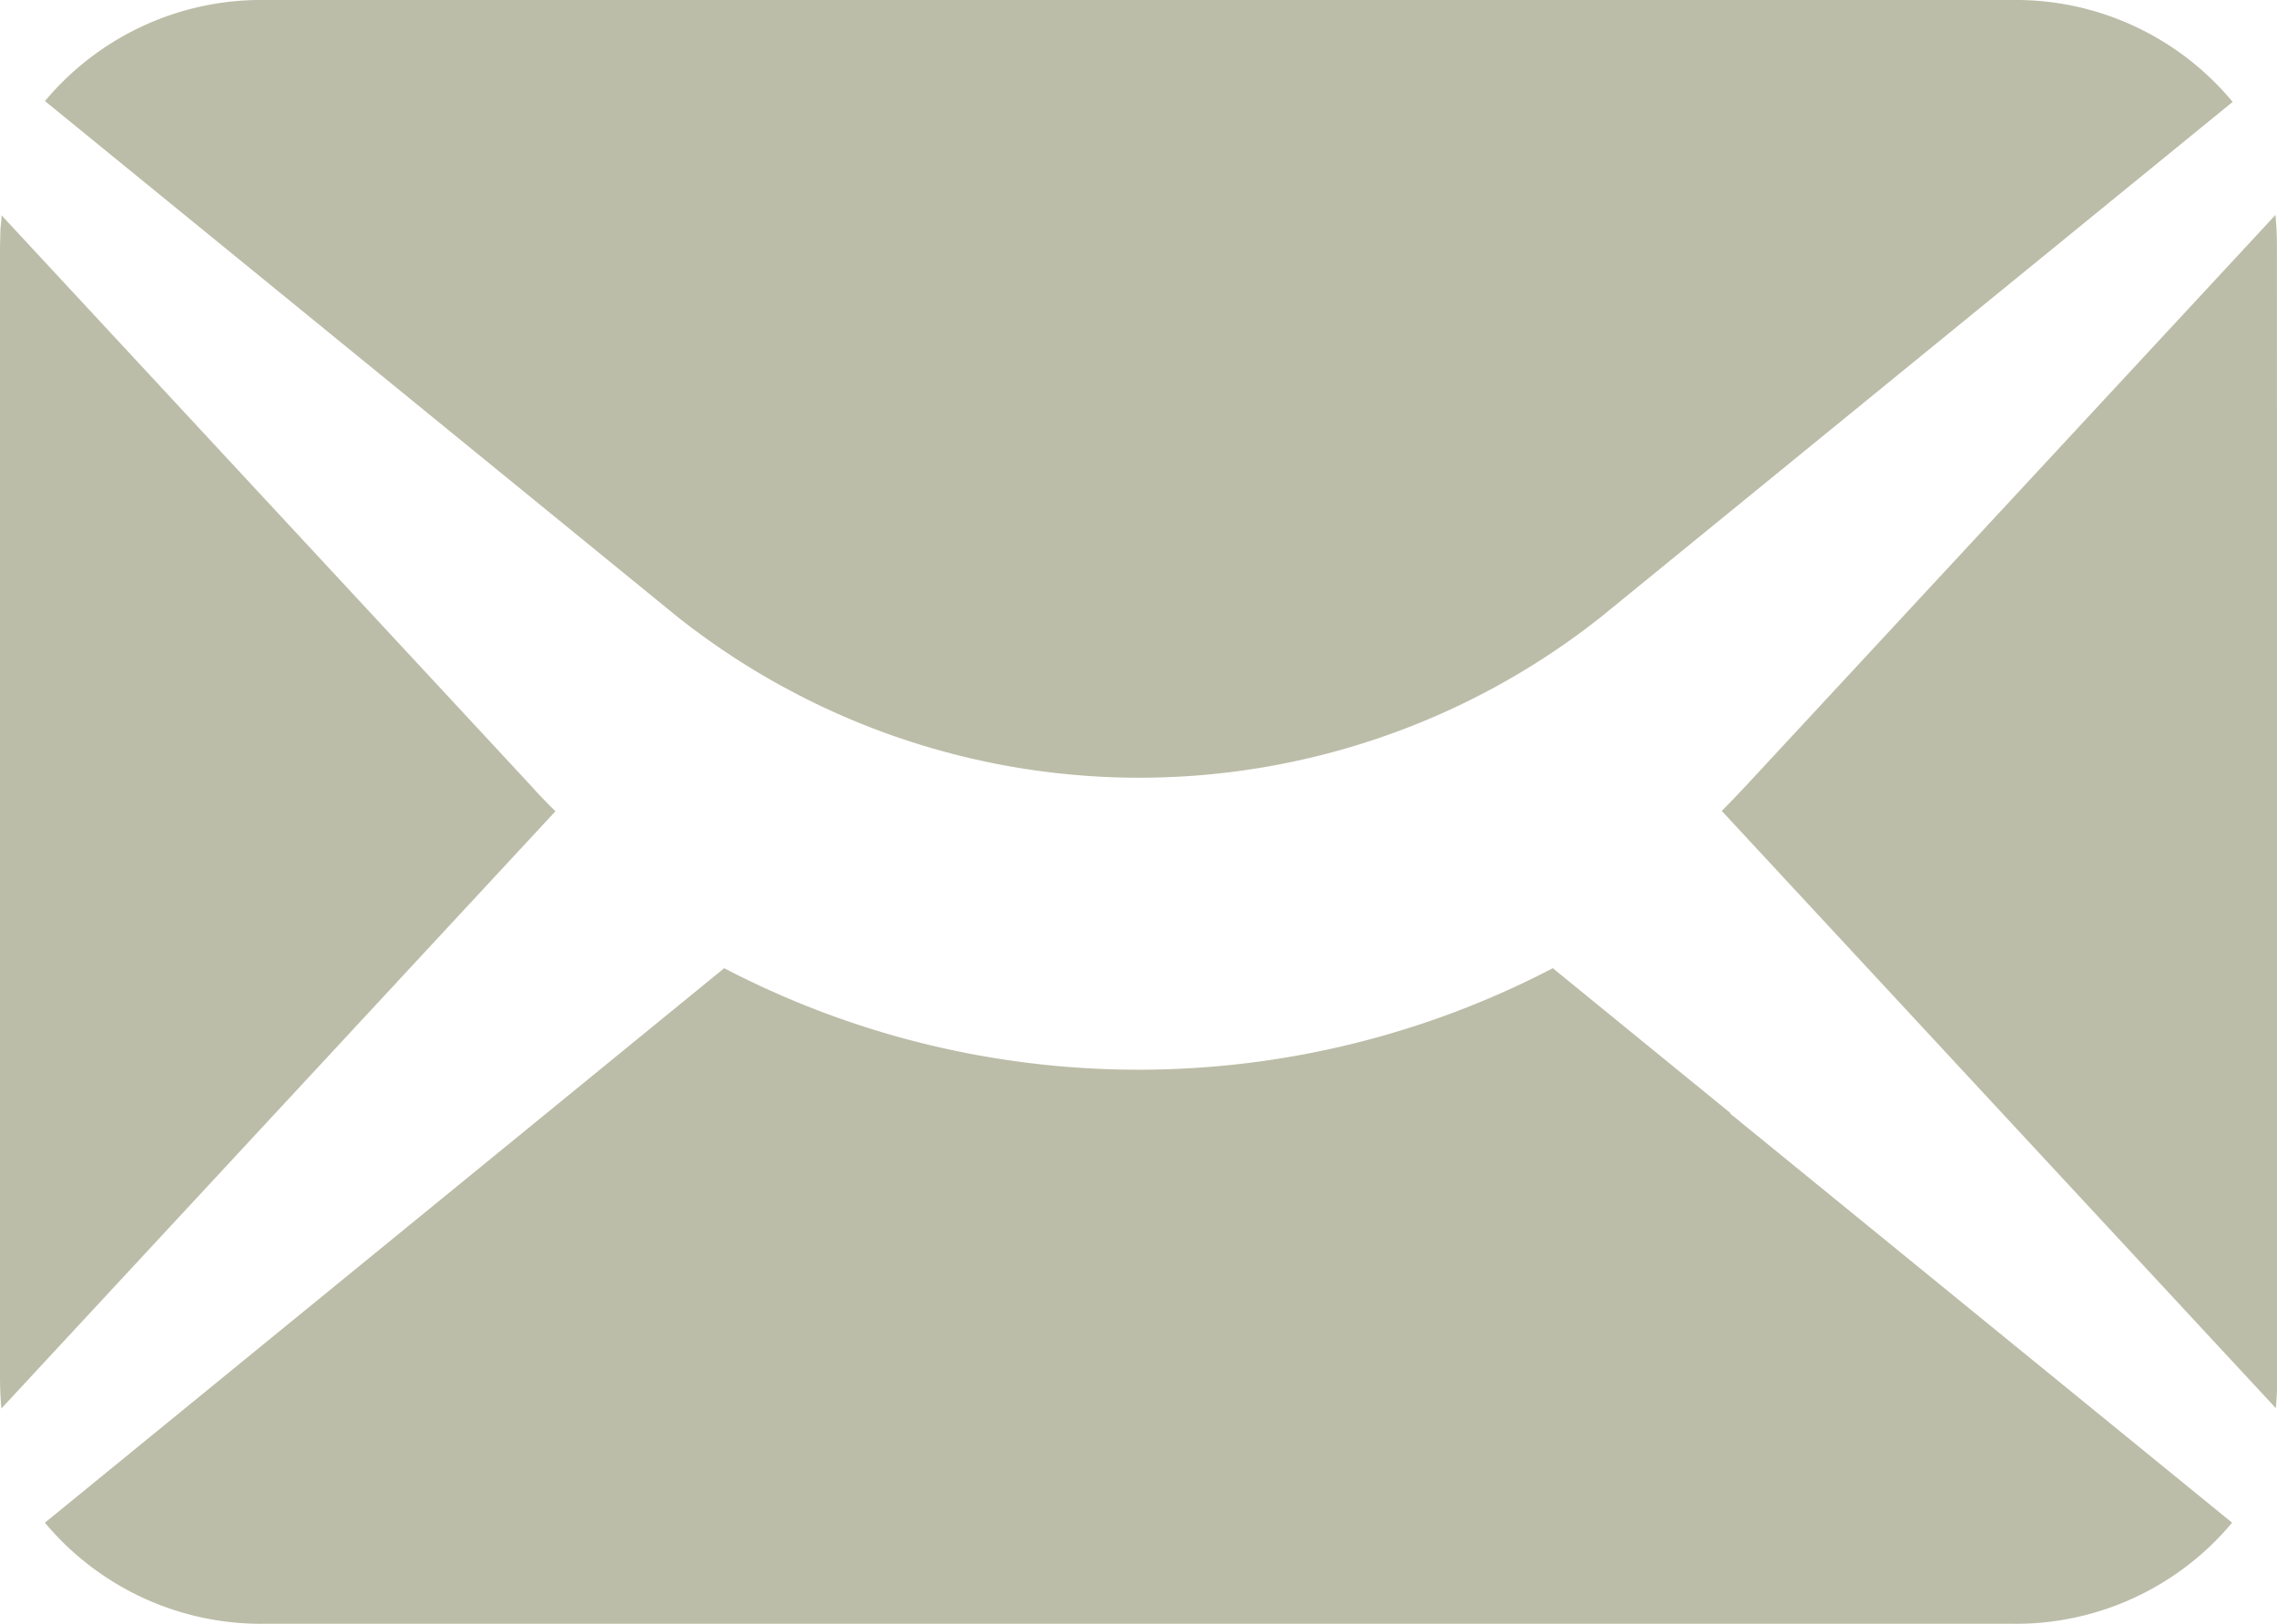 <svg id="Mail" xmlns="http://www.w3.org/2000/svg" width="37.985" height="27.087" viewBox="0 0 37.985 27.087">
	<path id="Pfad_59" data-name="Pfad 59" d="M7.79.5A4.7,4.7,0,0,0,4.111,2.186l10.547,8.6a12.4,12.4,0,0,0,15.418,0L40.606,2.2A4.7,4.7,0,0,0,36.916.5Z" transform="translate(-3.361 -0.5)" fill="#bcbda8"/>
	<path id="Pfad_60" data-name="Pfad 60" d="M128.8,18.3q0-.152-.008-.3l-.008-.1c0-.047-.006-.084-.008-.116l-8.837,9.526c-.13.14-.265.28-.4.417l9.243,9.963c.015-.17.023-.341.023-.512Z" transform="translate(-90.816 -14.199)" fill="#bcbda8"/>
	<path id="Pfad_61" data-name="Pfad 61" d="M.508,18.006c0,.094-.008.2-.008.3V37.183c0,.171.008.342.023.512l9.243-9.963c-.141-.138-.277-.278-.4-.417L.524,17.789c0,.022,0,.045,0,.067Z" transform="translate(-0.5 -14.199)" fill="#bcbda8"/>
	<path id="Pfad_62" data-name="Pfad 62" d="M29.262,63.829a14.95,14.95,0,0,1-13.823,0L4.107,73.079a4.7,4.7,0,0,0,3.68,1.686H36.914a4.7,4.7,0,0,0,3.68-1.686l-8.376-6.827.007-.007Z" transform="translate(-3.358 -47.678)" fill="#bcbda8"/>
</svg>
